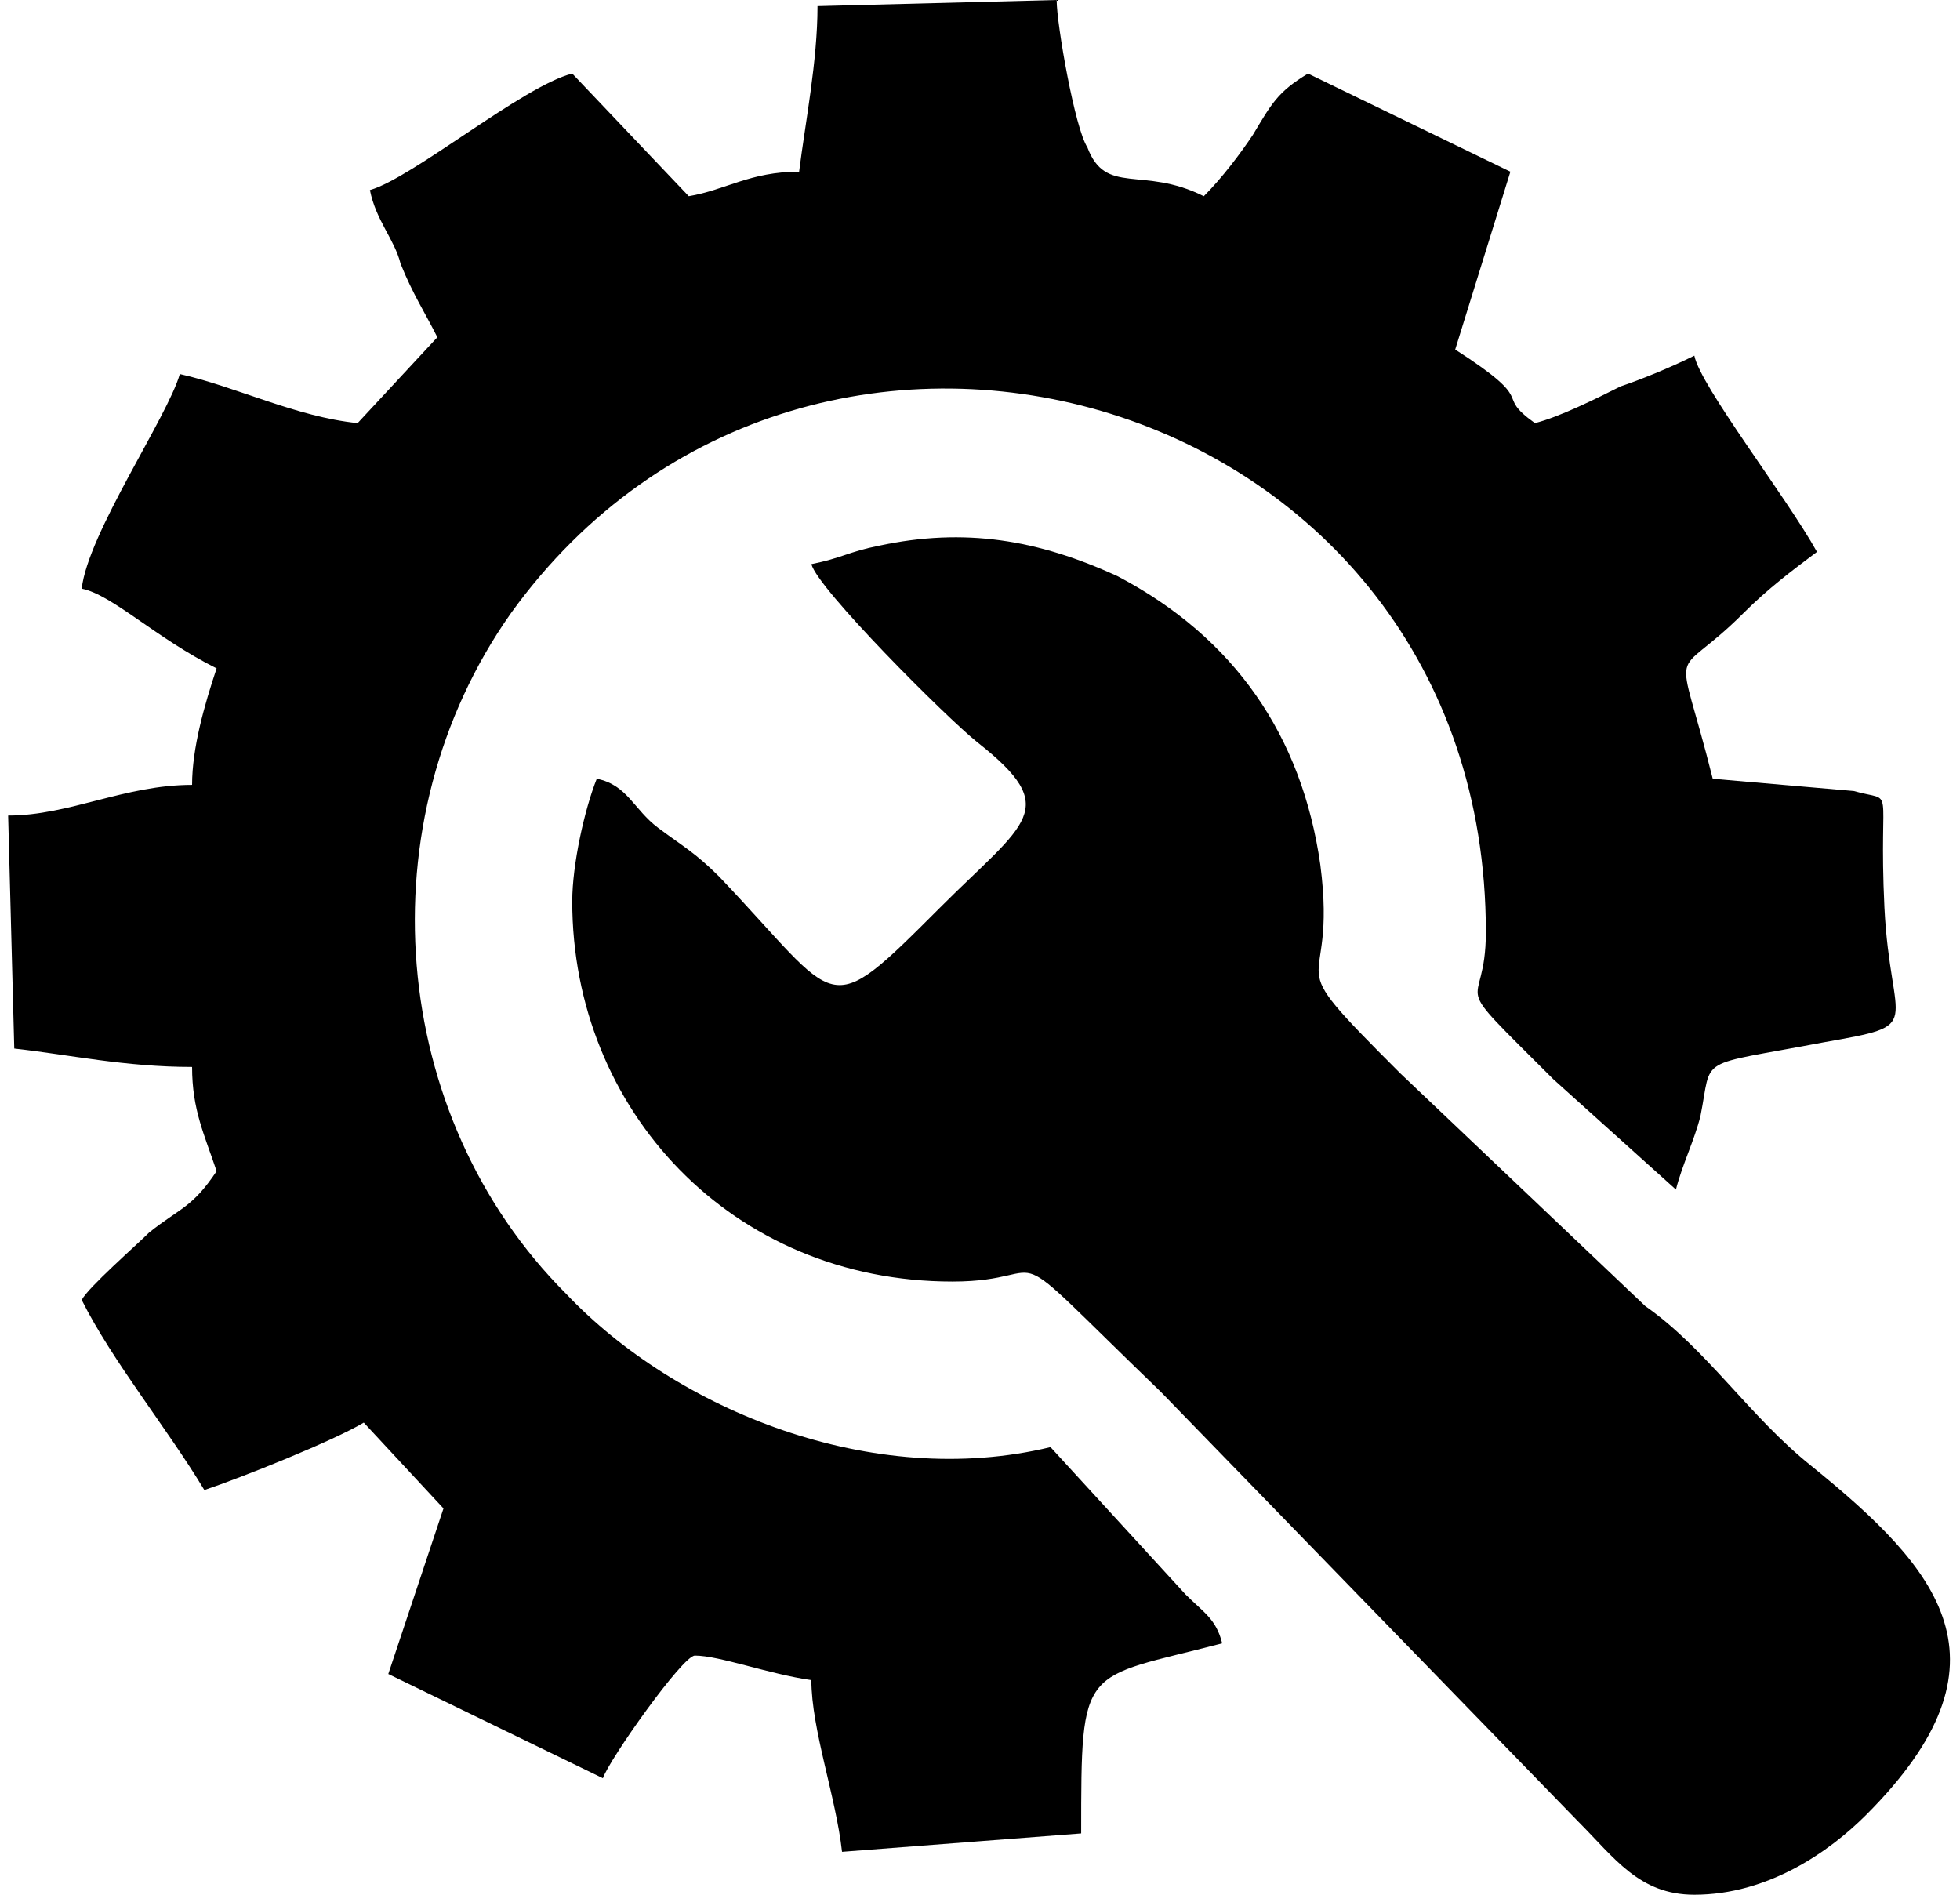 <?xml version="1.0" encoding="UTF-8"?>
<!DOCTYPE svg PUBLIC "-//W3C//DTD SVG 1.1//EN" "http://www.w3.org/Graphics/SVG/1.1/DTD/svg11.dtd">
<!-- Creator: CorelDRAW 2020 (64 Bit) -->
<svg xmlns="http://www.w3.org/2000/svg" xml:space="preserve" width="30px" height="29px" version="1.1" style="shape-rendering:geometricPrecision; text-rendering:geometricPrecision; image-rendering:optimizeQuality; fill-rule:evenodd; clip-rule:evenodd"
viewBox="0 0 3.17 3.09"
 xmlns:xlink="http://www.w3.org/1999/xlink"
 xmlns:xodm="http://www.corel.com/coreldraw/odm/2003">
 <defs>
  <style type="text/css">
   <![CDATA[
    .fil0 {fill:black}
   ]]>
  </style>
 </defs>
 <g id="Camada_x0020_1">
  <g id="_1760951756784">
   <path class="fil0" d="M1.32 0.01c0,0.09 -0.02,0.19 -0.03,0.27 -0.08,0 -0.12,0.03 -0.18,0.04l-0.19 -0.2c-0.08,0.02 -0.26,0.17 -0.33,0.19 0.01,0.05 0.04,0.08 0.05,0.12 0.02,0.05 0.04,0.08 0.06,0.12l-0.13 0.14c-0.1,-0.01 -0.2,-0.06 -0.29,-0.08 -0.02,0.07 -0.15,0.26 -0.16,0.35 0.05,0.01 0.12,0.08 0.22,0.13 -0.02,0.06 -0.04,0.13 -0.04,0.19 -0.11,0 -0.2,0.05 -0.3,0.05l0.01 0.38c0.09,0.01 0.18,0.03 0.29,0.03 0,0.07 0.02,0.11 0.04,0.17 -0.04,0.06 -0.06,0.06 -0.11,0.1 -0.02,0.02 -0.1,0.09 -0.11,0.11 0.05,0.1 0.14,0.21 0.2,0.31 0.06,-0.02 0.21,-0.08 0.26,-0.11l0.13 0.14 -0.09 0.27 0.35 0.17c0.01,-0.03 0.13,-0.2 0.15,-0.2 0.04,0 0.12,0.03 0.19,0.04 0,0.08 0.04,0.19 0.05,0.28l0.39 -0.03c0,-0.28 0,-0.25 0.23,-0.31 -0.01,-0.04 -0.03,-0.05 -0.06,-0.08l-0.22 -0.24c-0.29,0.07 -0.61,-0.06 -0.79,-0.25 -0.29,-0.29 -0.33,-0.77 -0.09,-1.11 0.49,-0.68 1.59,-0.36 1.59,0.52 0,0.14 -0.07,0.06 0.11,0.24l0.2 0.18c0.01,-0.04 0.03,-0.08 0.04,-0.12 0.02,-0.1 -0.01,-0.08 0.2,-0.12 0.17,-0.03 0.11,-0.02 0.1,-0.22 -0.01,-0.21 0.02,-0.17 -0.05,-0.19l-0.23 -0.02c-0.06,-0.24 -0.07,-0.15 0.05,-0.27 0.04,-0.04 0.08,-0.07 0.12,-0.1 -0.05,-0.09 -0.19,-0.27 -0.2,-0.32 -0.04,0.02 -0.09,0.04 -0.12,0.05 -0.04,0.02 -0.1,0.05 -0.14,0.06 -0.07,-0.05 0.01,-0.03 -0.13,-0.12l0.09 -0.29 -0.33 -0.16c-0.05,0.03 -0.06,0.05 -0.09,0.1 -0.02,0.03 -0.05,0.07 -0.08,0.1 -0.1,-0.05 -0.16,0 -0.19,-0.08 -0.02,-0.03 -0.05,-0.2 -0.05,-0.24l-0.39 0.01z"/>
   <path class="fil0" d="M1.31 0.92c0.01,0.04 0.22,0.25 0.27,0.29 0.14,0.11 0.08,0.13 -0.06,0.27 -0.19,0.19 -0.16,0.16 -0.36,-0.05 -0.04,-0.04 -0.06,-0.05 -0.1,-0.08 -0.04,-0.03 -0.05,-0.07 -0.1,-0.08 -0.02,0.05 -0.04,0.14 -0.04,0.2 0,0.34 0.26,0.62 0.62,0.62 0.18,0 0.06,-0.09 0.34,0.18l0.68 0.7c0.06,0.06 0.1,0.12 0.19,0.12 0.12,0 0.22,-0.07 0.28,-0.13 0.25,-0.25 0.12,-0.4 -0.09,-0.57 -0.1,-0.08 -0.17,-0.19 -0.27,-0.26l-0.4 -0.38c-0.21,-0.21 -0.1,-0.11 -0.13,-0.34 -0.03,-0.21 -0.14,-0.37 -0.33,-0.47 -0.13,-0.06 -0.25,-0.08 -0.39,-0.05 -0.05,0.01 -0.06,0.02 -0.11,0.03z"/>
  </g>
 </g>
</svg>
